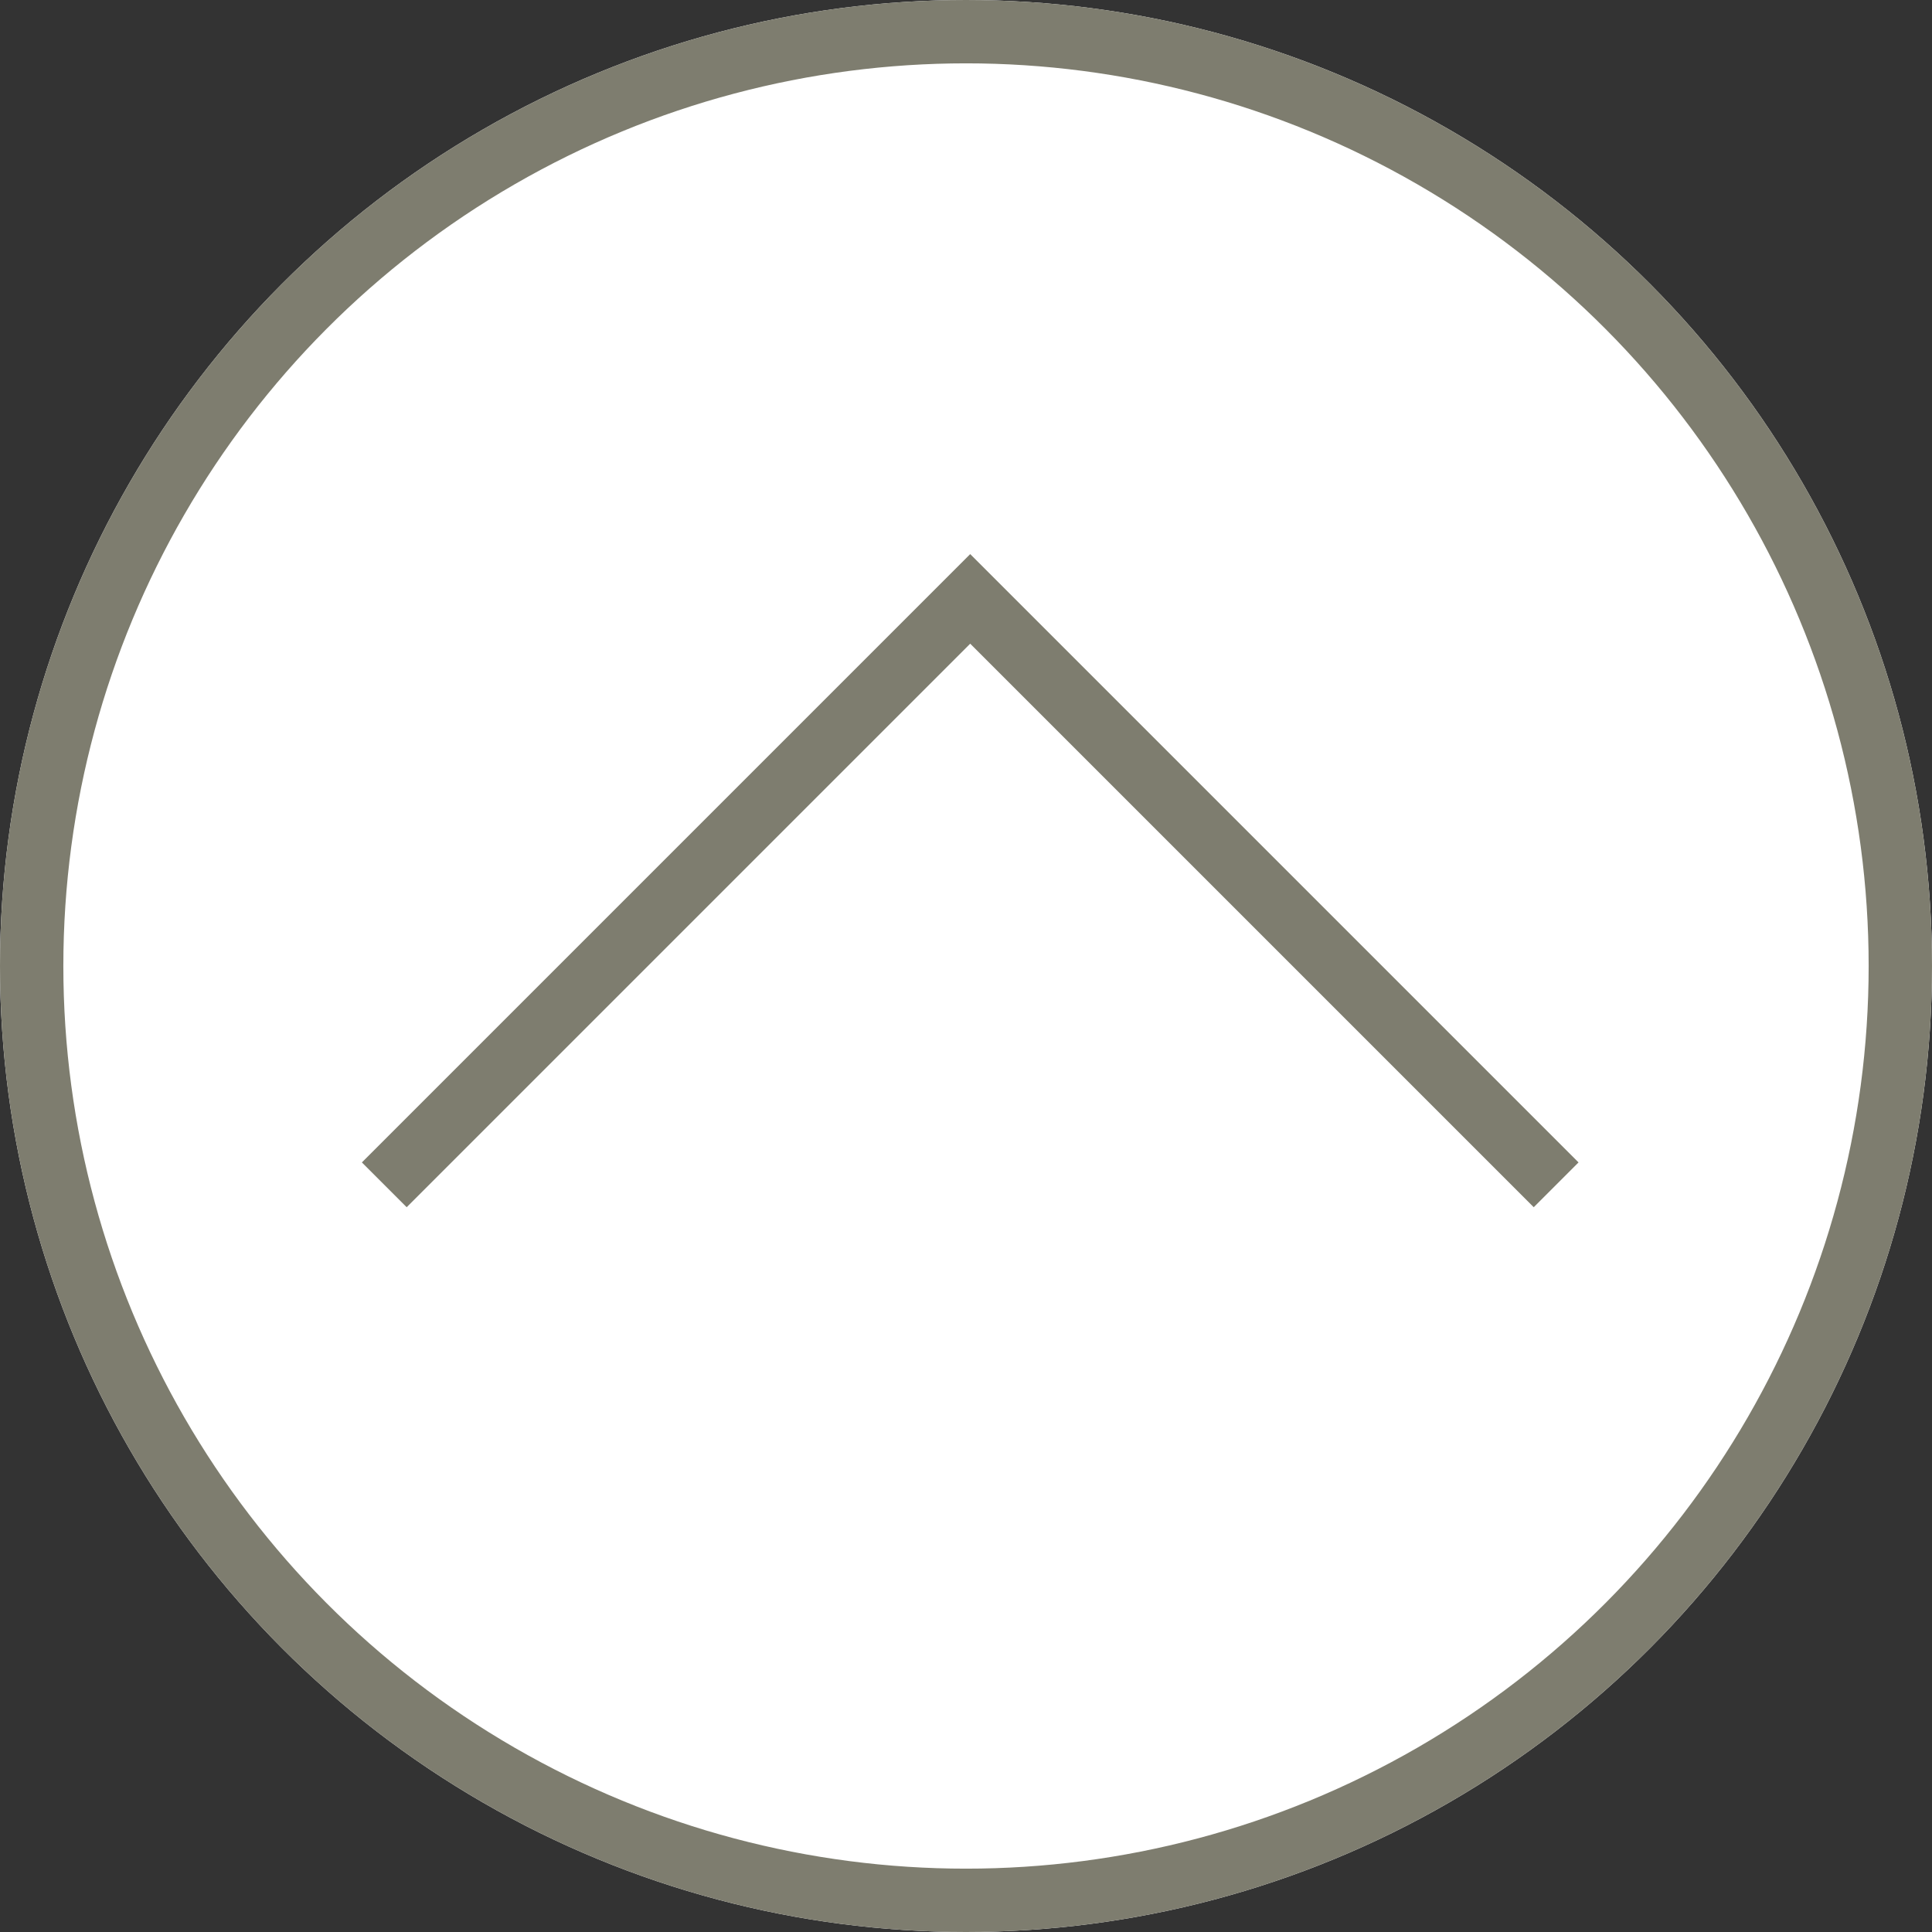 <svg xmlns="http://www.w3.org/2000/svg" width="61" height="61" viewBox="0 0 61 61">
  <rect x="0" y="0" width="61" height="61" fill="#333333" stroke="none"/>
  <g id="グループ_7263" data-name="グループ 7263" transform="translate(-1799.061 -9489)">
    <g id="楕円形_65" data-name="楕円形 65" transform="translate(1799.061 9489)" fill="#fff" stroke="#7e7d6f" stroke-width="2">
      <circle cx="30.5" cy="30.5" r="30.5" stroke="none"/>
      <circle cx="30.5" cy="30.5" r="29.5" fill="none"/>
    </g>
    <path id="パス_5038" data-name="パス 5038" d="M-21813.984-10988.257l18.5-18.5,18.5,18.5" transform="translate(23625.178 20514.666)" fill="none" stroke="#7e7d6f" stroke-width="2"/>
  </g>
</svg>
